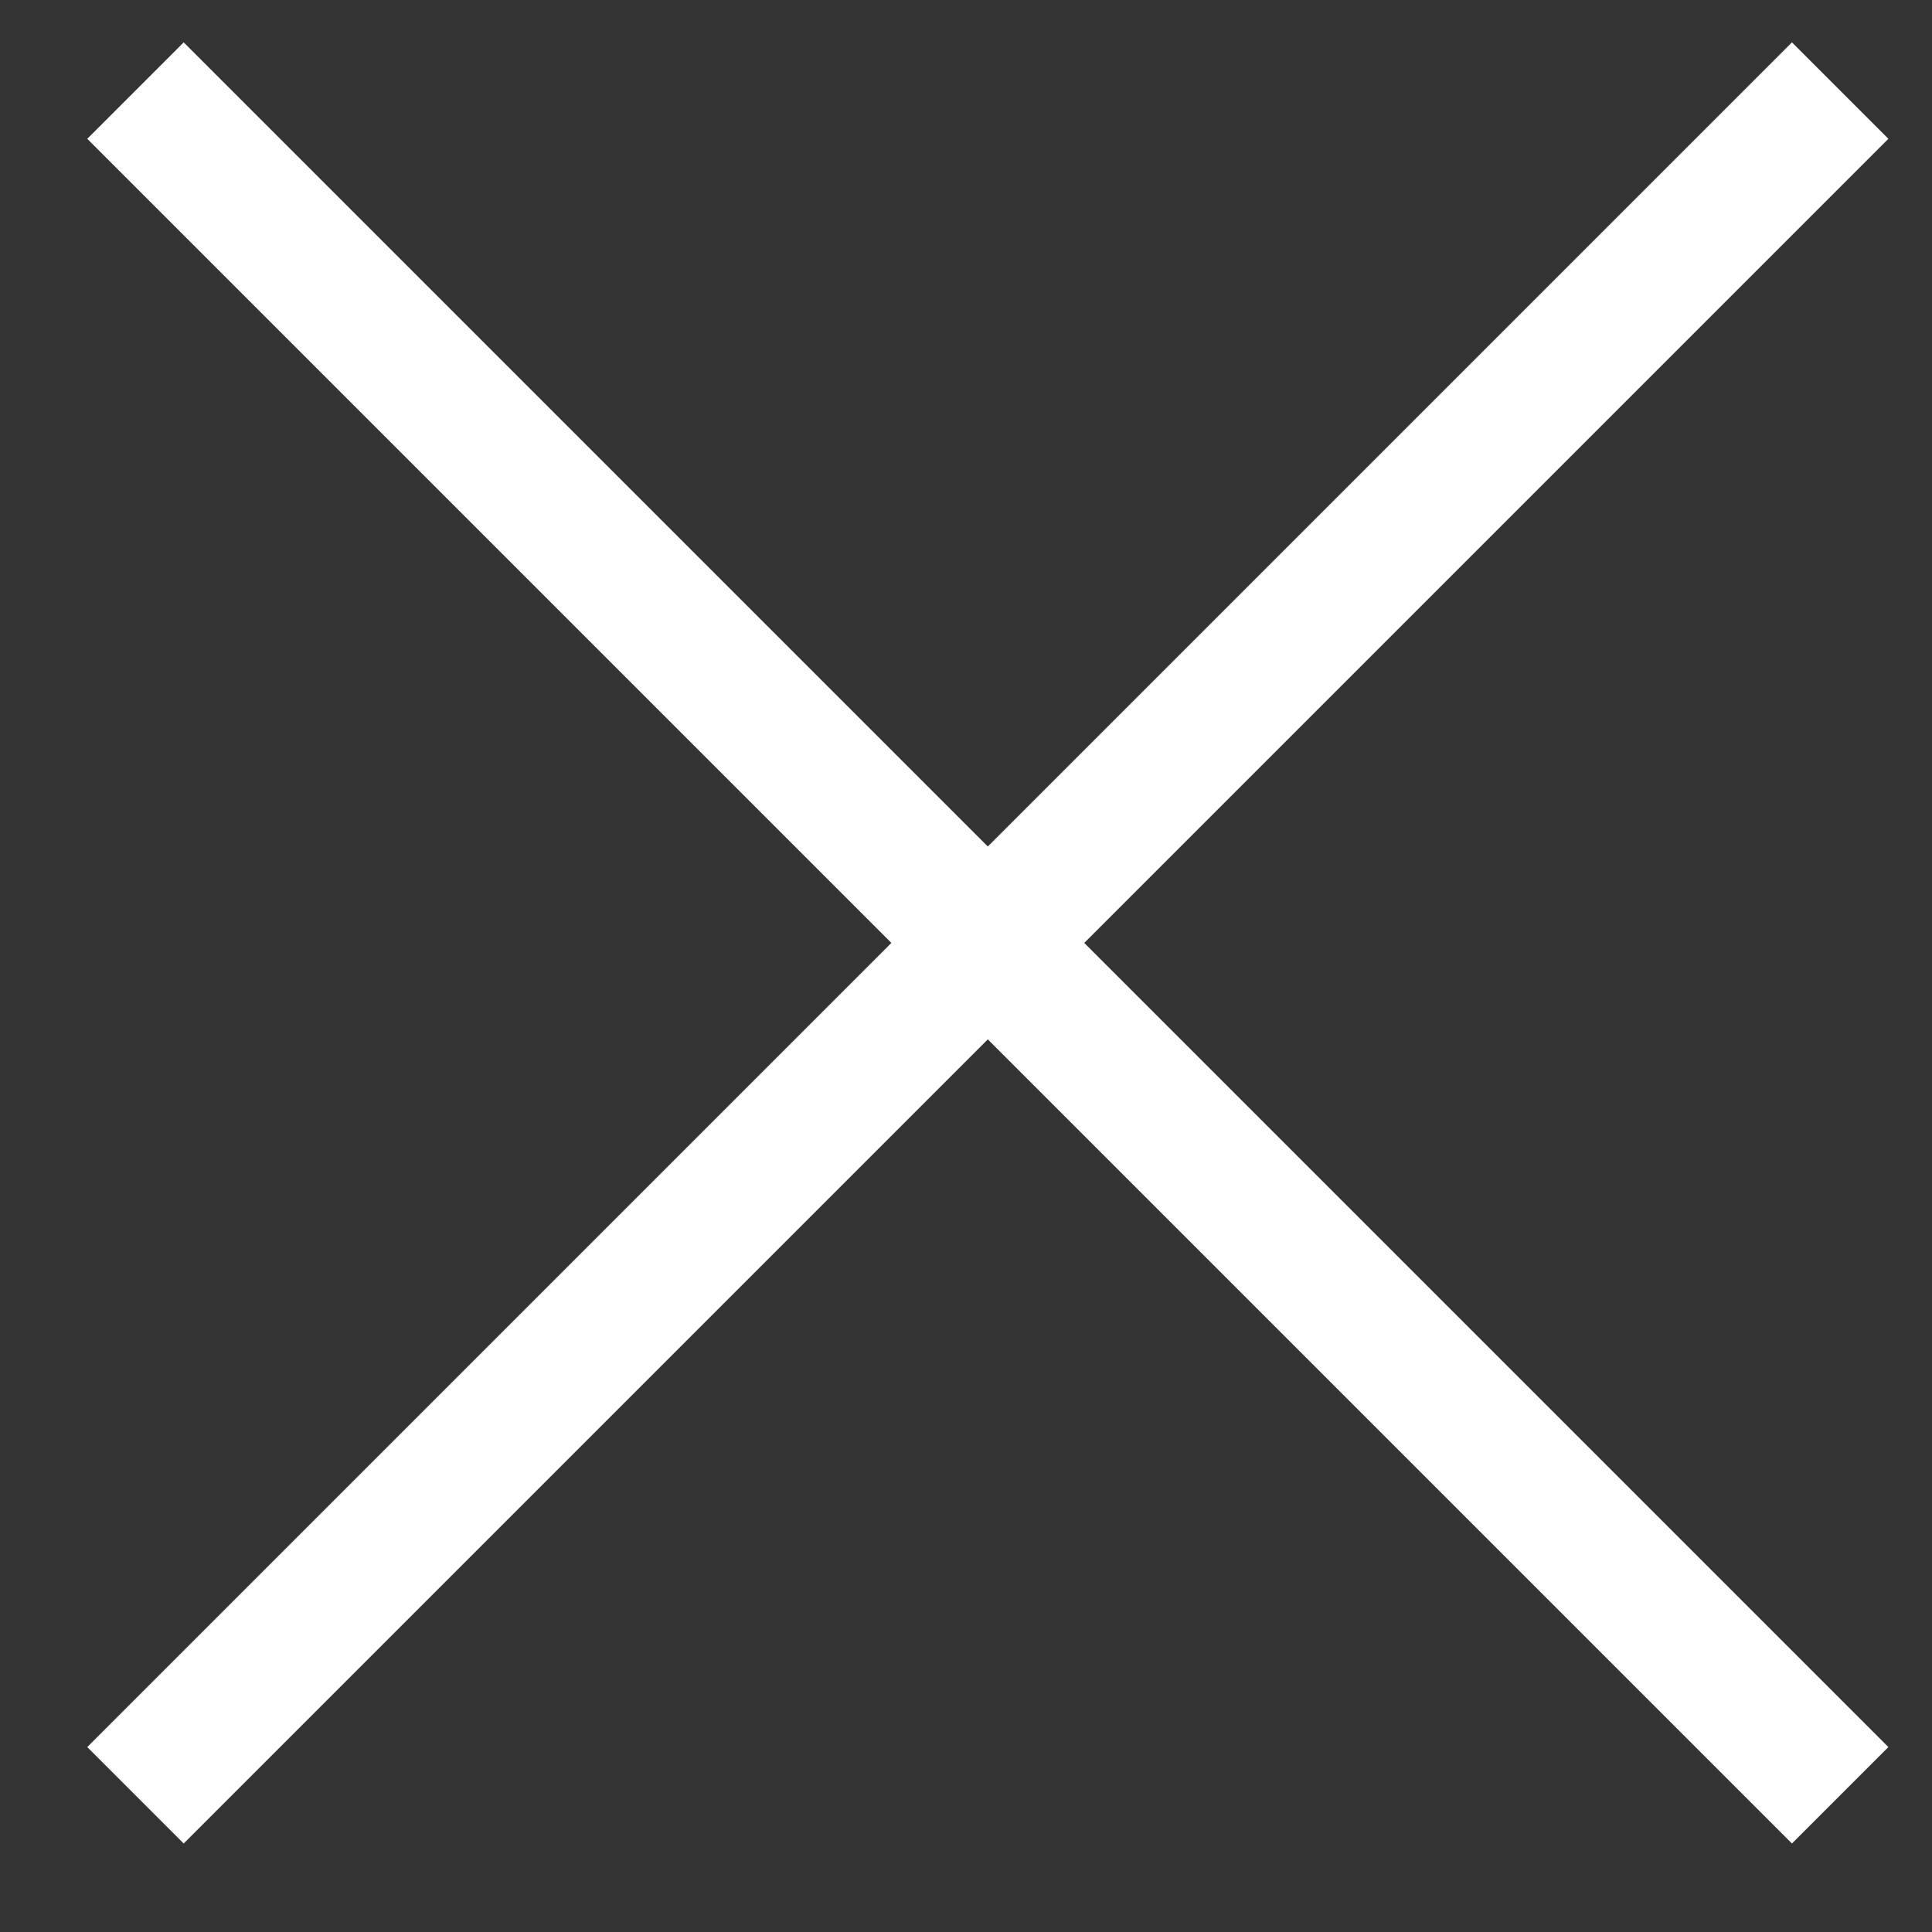<?xml version="1.0" encoding="UTF-8"?> <svg xmlns="http://www.w3.org/2000/svg" width="17" height="17" viewBox="0 0 17 17" fill="none"><rect x="0" y="0" width="17" height="17" fill="#333333" stroke="none"/><path d="M1.192 0.797L16.192 15.797M1.192 15.797L16.192 0.797" stroke="white" stroke-width="1.2"></path></svg> 